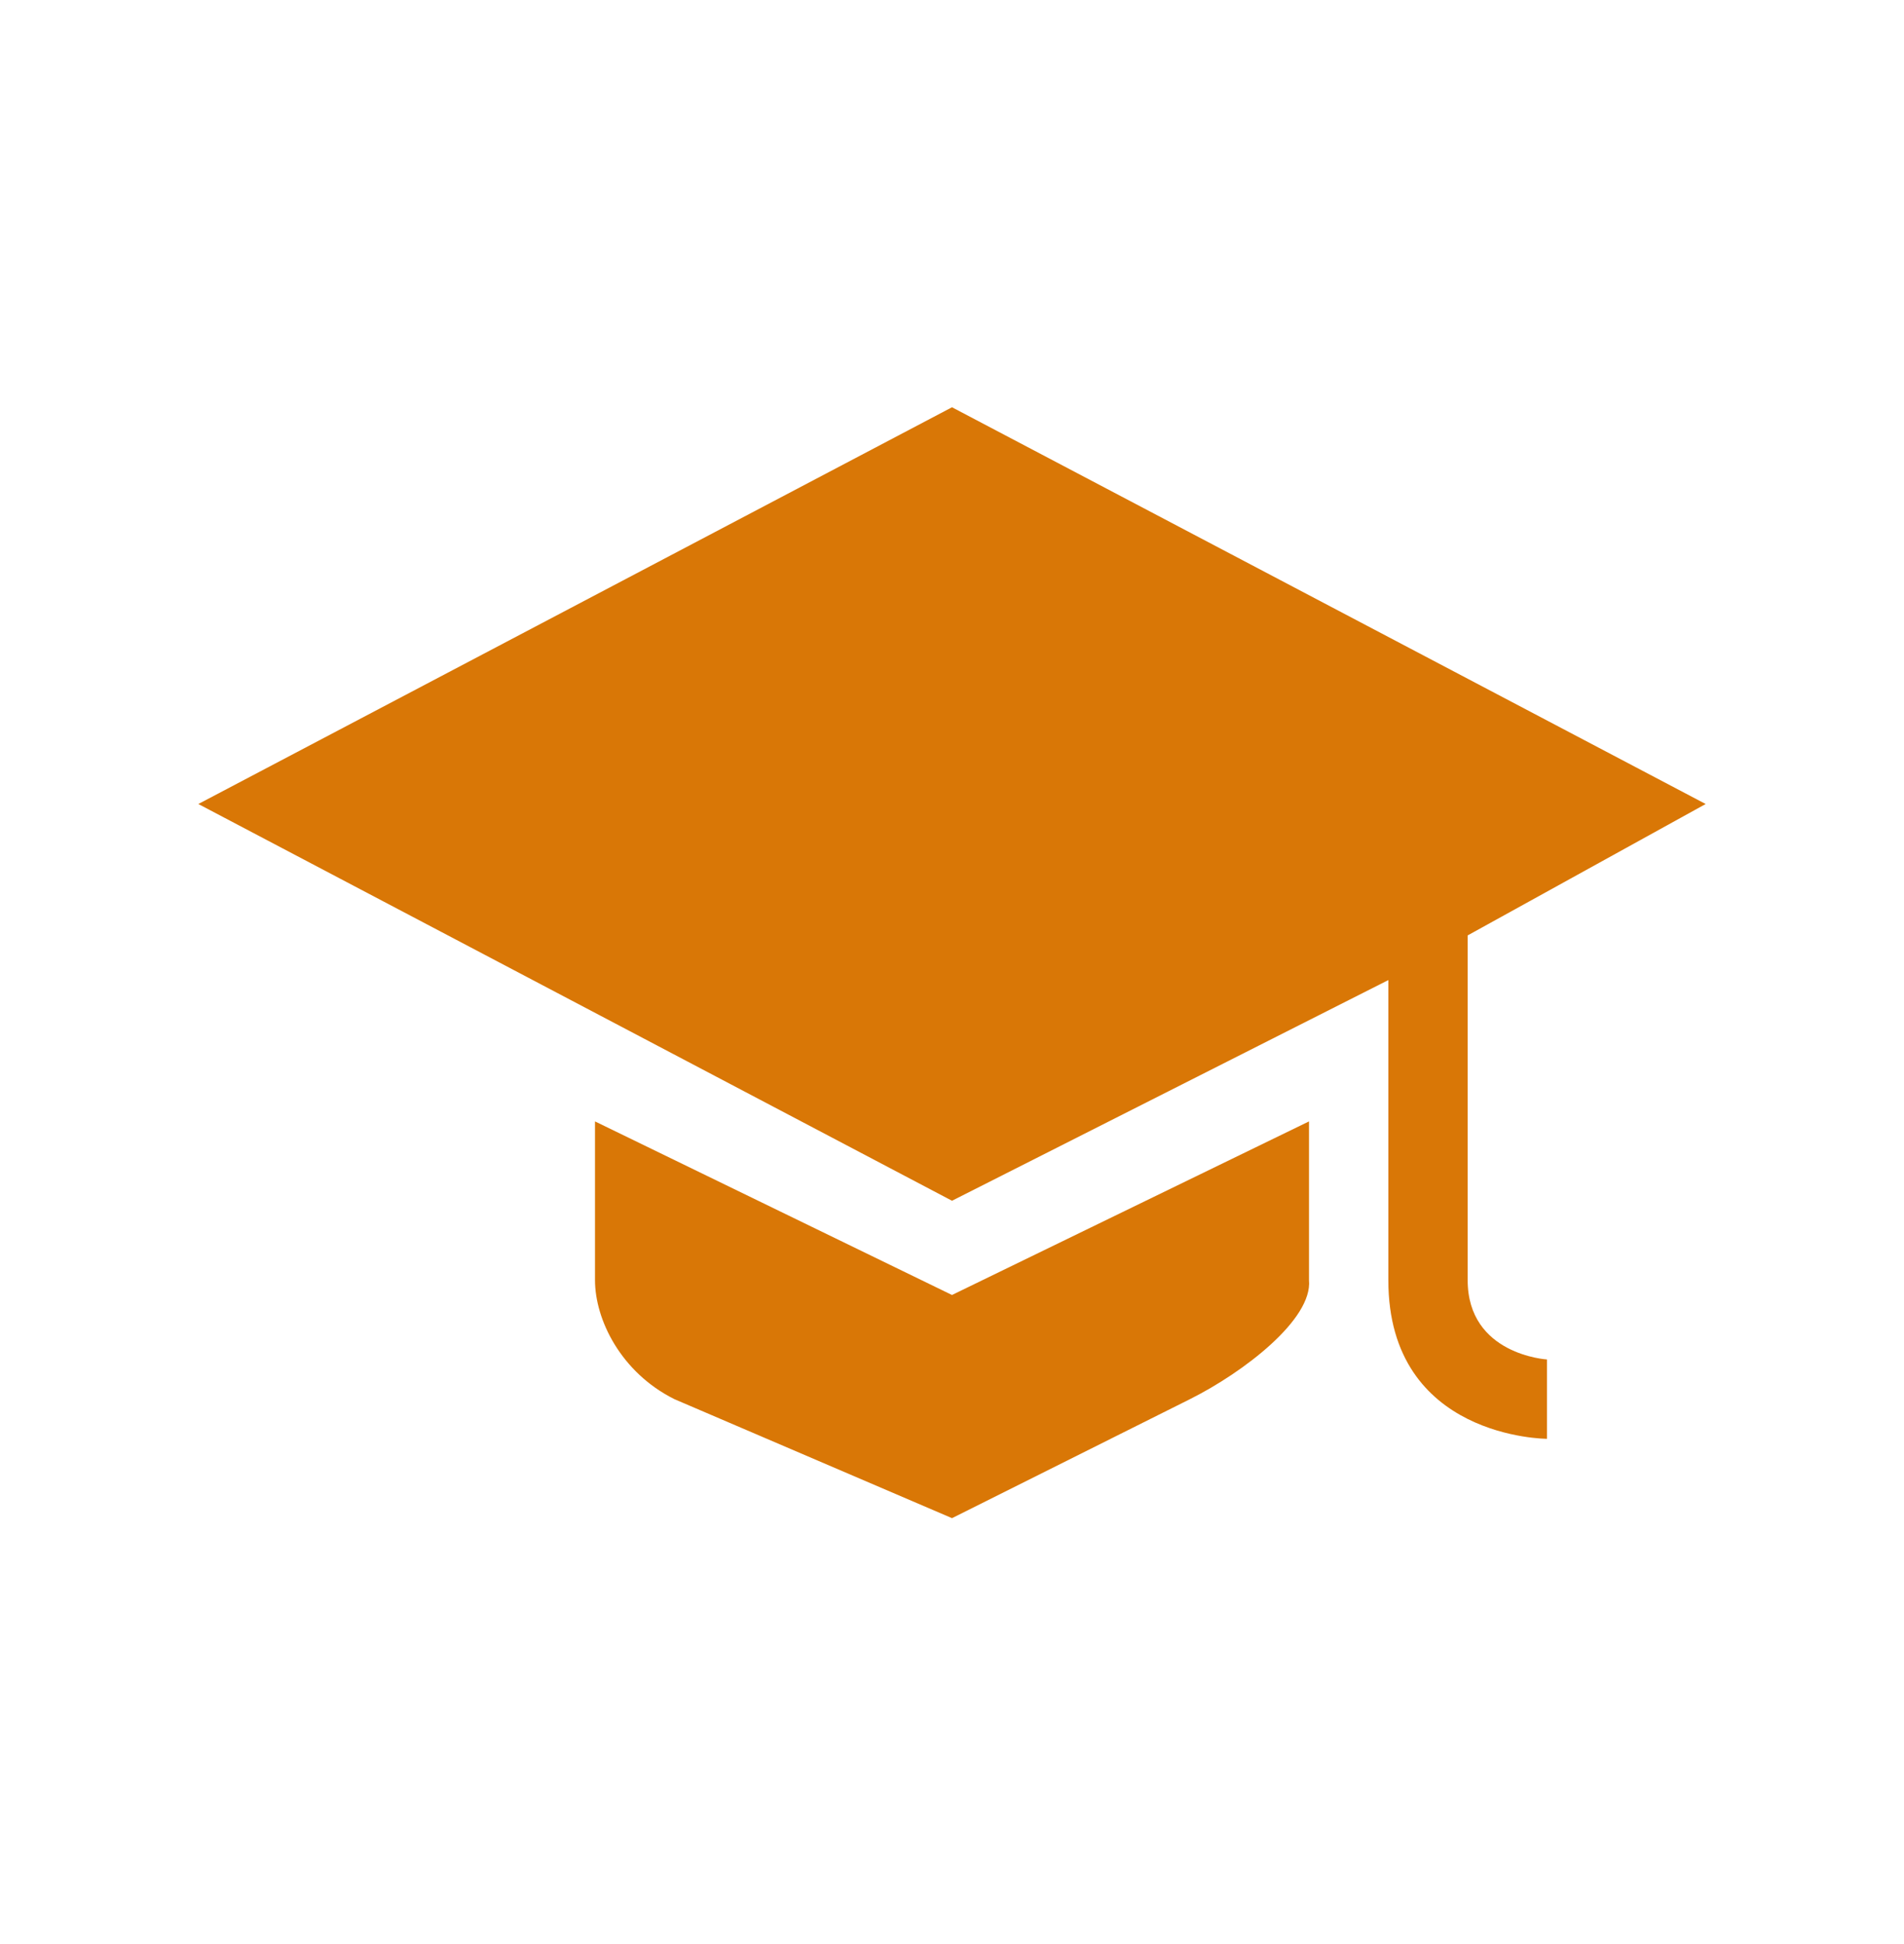 <svg width="48" height="49" viewBox="0 0 48 49" fill="none" xmlns="http://www.w3.org/2000/svg">
<g clip-path="url(#clip0_131_135)">
<path d="M24 10.265L5 20.265L24 30.265L35 24.703V32.265C35 36.265 39 36.265 39 36.265V34.265C39 34.265 37 34.15 37 32.265V23.577L43 20.265L24 10.265ZM15 28.265V32.265C15 33.259 15.65 34.59 17 35.265L24 38.265L30 35.265C31.35 34.59 33.094 33.254 33 32.265V28.265L24 32.64L15 28.265Z" fill="#D97706"/>
</g>
<defs>
<clipPath id="clip0_131_135">
<rect width="48" height="48" fill="white" transform="translate(0 0.265)"/>
</clipPath>
</defs>
</svg>
